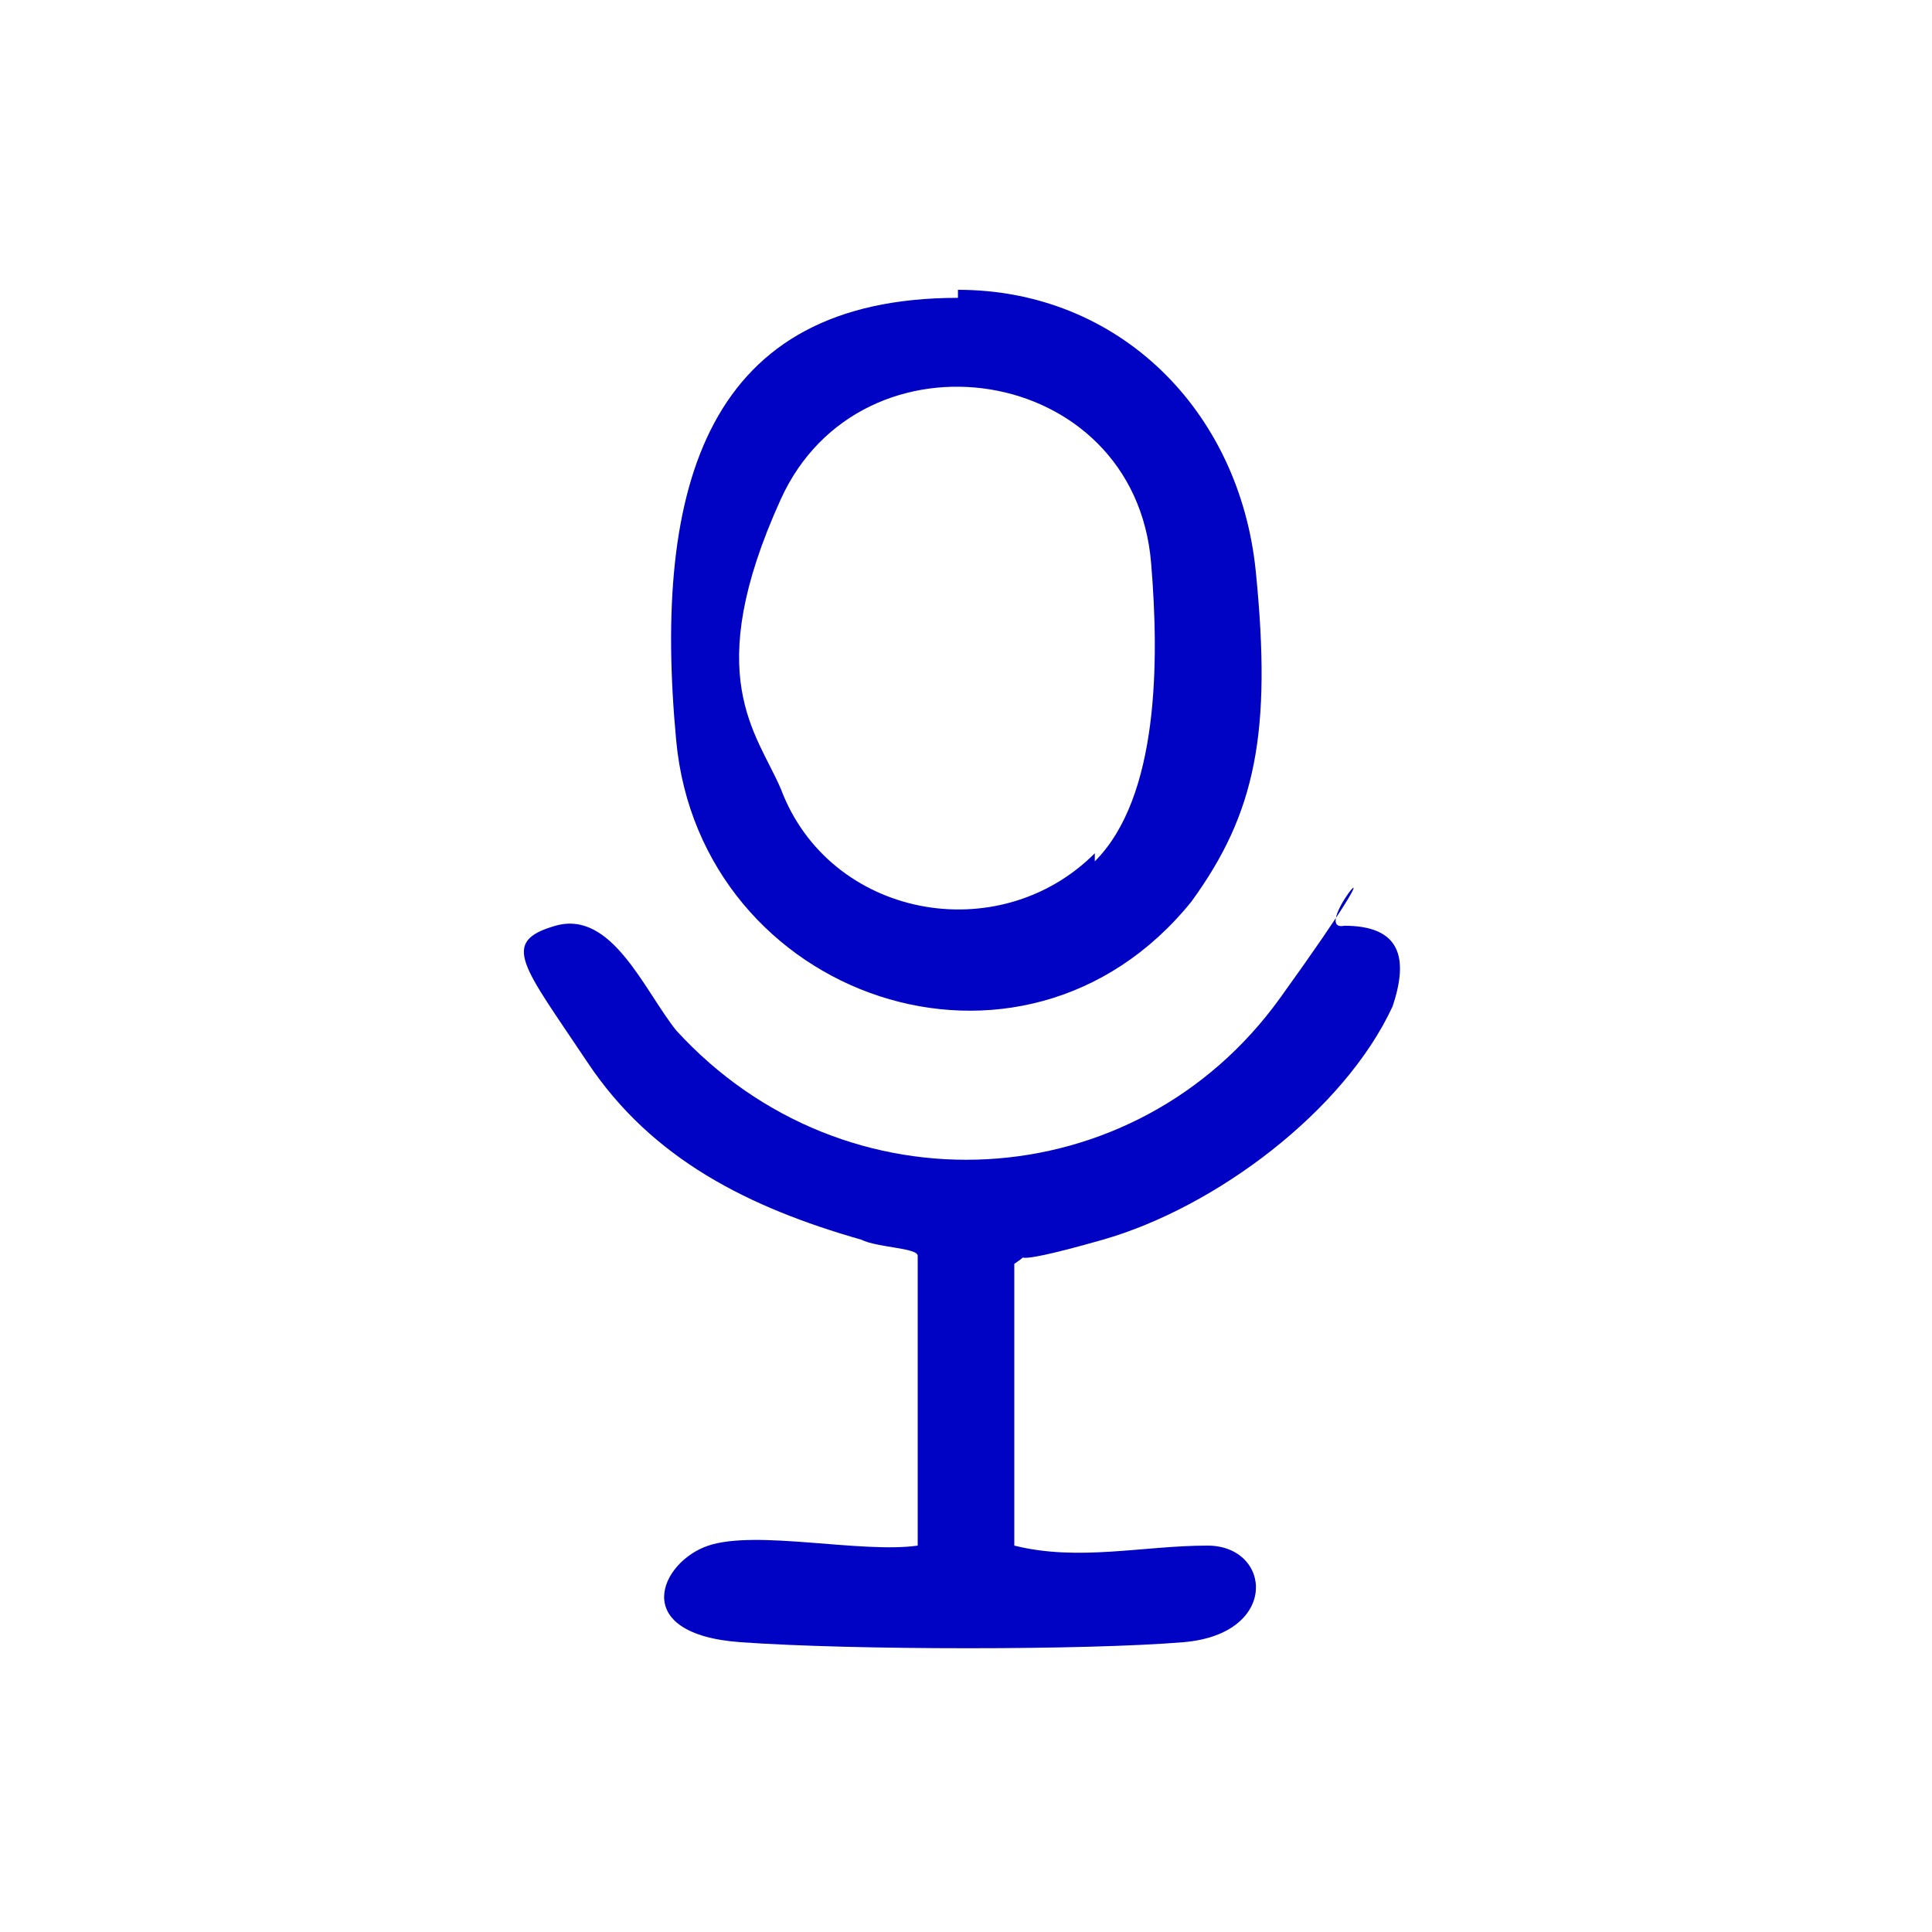 <?xml version="1.0" encoding="UTF-8"?>
<svg id="Layer_1" xmlns="http://www.w3.org/2000/svg" width="24" height="24" version="1.1" viewBox="0 0 24 24">
  <!-- Generator: Adobe Illustrator 30.0.0, SVG Export Plug-In . SVG Version: 2.1.1 Build 123)  -->
  <defs>
    <style>
      .st0 {
        fill: #0002c4;
      }
    </style>
  </defs>
  <path class="st0" d="M11.4,15.6c0-.1-.5-.1-.7-.2-1.4-.4-2.6-1-3.4-2.2s-1.1-1.5-.4-1.7,1.1.8,1.5,1.3c2.1,2.3,5.7,2.1,7.5-.4s.3-.8.8-.9c.7,0,.8.4.6,1-.6,1.3-2.2,2.5-3.6,2.9s-.8.1-1.1.3v3.5c.8.2,1.6,0,2.4,0s.9,1.1-.3,1.2-4.1.1-5.5,0-1-1-.4-1.2,1.9.1,2.6,0v-3.5Z"/>
  <path class="st0" d="M11.9,3.6c2,0,3.5,1.5,3.7,3.5s0,3-.8,4.1c-2.1,2.6-6.1,1.2-6.4-2s.4-5.5,3.5-5.5ZM13.6,10.7c.8-.8.8-2.5.7-3.7-.2-2.5-3.6-3-4.6-.8s-.3,2.9,0,3.6c.6,1.6,2.7,2,3.9.8Z"/>
</svg>